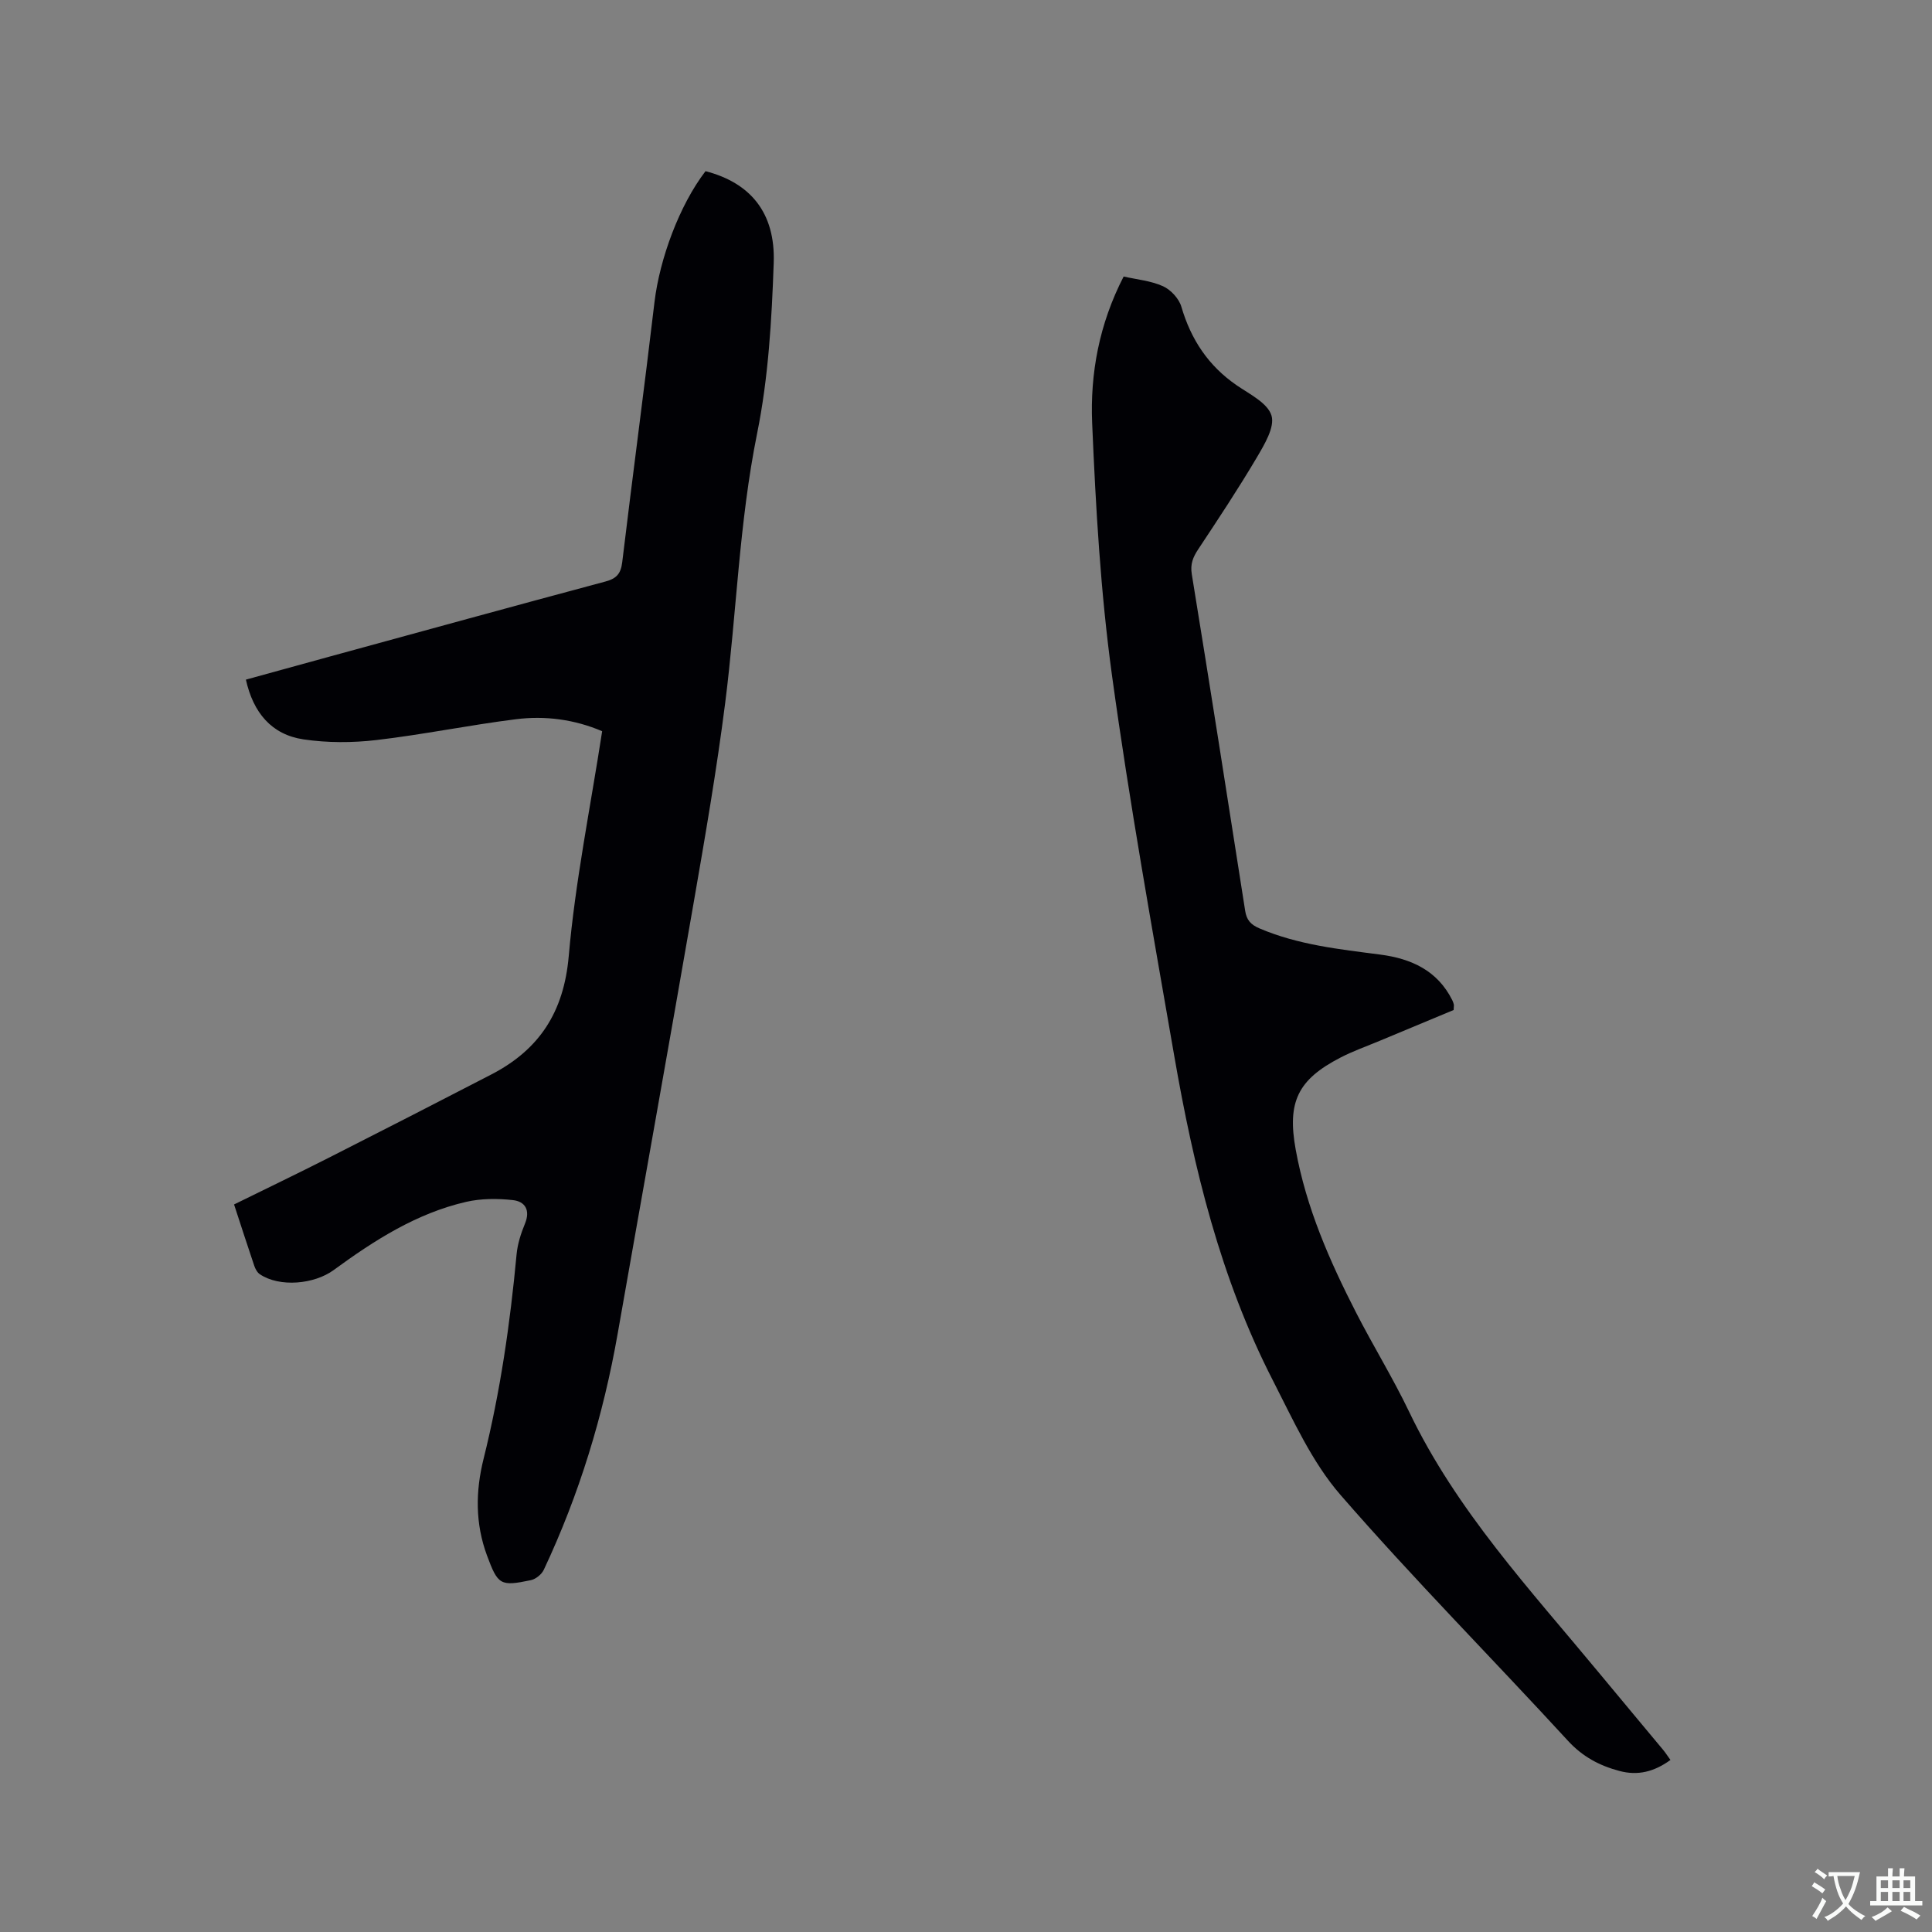 <svg enable-background="new 0 0 400 400" viewBox="0 0 400 400" xmlns="http://www.w3.org/2000/svg"><rect x="0" y="0" width="400" height="400" fill="#808080" stroke="none"/><path d="m146.07 35.44c9.27 2.4 14.48 8.57 14.12 18.97-.41 11.82-1.1 23.79-3.44 35.34-3.73 18.48-4.25 37.23-6.61 55.8-1.76 13.85-4.14 27.62-6.53 41.38-5.15 29.73-10.5 59.43-15.72 89.15-2.98 16.98-7.96 33.34-15.31 48.94-.45.95-1.67 1.93-2.69 2.14-6.34 1.33-6.81.96-9.07-5.13-2.44-6.6-2.38-13.26-.7-20 3.47-13.91 5.5-28.04 6.83-42.3.2-2.17.9-4.36 1.74-6.39 1.15-2.8.02-4.59-2.5-4.87-3.18-.35-6.57-.35-9.67.36-10.3 2.37-19.06 7.99-27.45 14.13-4 2.93-11.18 3.62-15.28.85-.54-.36-.93-1.11-1.15-1.75-1.39-4.11-2.72-8.23-4.18-12.69 6.58-3.24 13.14-6.39 19.63-9.68 11.23-5.69 22.43-11.44 33.61-17.22 9.94-5.14 15.03-12.89 16.05-24.51 1.35-15.47 4.49-30.79 6.92-46.57-5.72-2.44-11.77-3.25-17.87-2.48-9.65 1.21-19.21 3.18-28.87 4.31-4.97.58-10.16.59-15.1-.14-6.63-.99-10.4-5.54-11.92-12.37 5.88-1.62 11.66-3.22 17.44-4.8 18.99-5.19 37.97-10.42 56.99-15.51 2.29-.61 3.19-1.61 3.48-3.97 2.16-17.98 4.57-35.94 6.69-53.92 1.07-8.89 5.13-20 10.56-27.07z" fill="#010105"/><path d="m232.64 57.25c2.71.62 5.63.87 8.15 2.01 1.61.73 3.31 2.57 3.8 4.25 1.99 6.79 5.59 12.23 11.45 16.26 2.68 1.84 6.43 3.68 7.21 6.27.72 2.4-1.48 6.02-3.06 8.71-3.81 6.44-7.95 12.69-12.09 18.94-1.1 1.66-1.7 3.07-1.35 5.21 3.78 23.21 7.42 46.45 11.05 69.68.29 1.88 1.14 2.85 2.93 3.62 8.02 3.43 16.55 4.33 25.06 5.44 6.37.83 11.83 3.29 14.89 9.44.14.28.25.59.32.89.04.2-.01.41-.04 1.14-4.95 2.06-10.11 4.21-15.26 6.36-2.73 1.14-5.55 2.13-8.17 3.49-8.9 4.59-11.05 9.25-9.27 19.05 2.18 12.03 7.02 23.06 12.54 33.82 3.53 6.88 7.6 13.48 10.94 20.45 9.8 20.47 25.11 36.88 39.34 54.09 4.39 5.31 8.83 10.59 13.23 15.89.52.63.96 1.32 1.54 2.12-3.32 2.41-6.69 3.31-10.56 2.28-4.16-1.11-7.63-2.95-10.68-6.27-15.63-17.03-31.94-33.46-47.09-50.9-5.92-6.82-9.8-15.53-13.99-23.7-10.85-21.14-16.39-43.99-20.42-67.21-4.54-26.19-9.27-52.38-12.88-78.71-2.37-17.28-3.37-34.8-4.11-52.25-.43-10.28 1.43-20.49 6.52-30.37z" fill="#010105"/><g fill="#fafbfa"><path d="m377.9 391.2c-.2.3-.4.5-.6.8-.7-.6-1.4-1-2.2-1.5.2-.3.4-.5.5-.8.6.4 1.4.8 2.3 1.5zm-1.8 6.1c-.2-.2-.5-.4-.9-.6.4-.6.8-1.2 1.2-1.9s.7-1.3.9-1.9c.3.3.5.5.8.7-.7 1.3-1.4 2.6-2 3.7zm2.2-9c-.3.3-.5.5-.6.8-.6-.6-1.3-1.1-2-1.5.3-.3.5-.5.6-.7.6.5 1.3.9 2 1.4zm.3.2v-.9h2 4.5c-.3 1.3-.6 2.5-1 3.6s-.9 2.1-1.4 3c.4.5 1 1 1.6 1.4s1.2.8 1.9 1.1c-.3.2-.5.4-.8.8-.4-.3-1-.7-1.6-1.2s-1.2-1.1-1.6-1.6c-.5.6-1.1 1.1-1.7 1.6s-1.4.9-2.1 1.4c-.1-.3-.3-.5-.7-.8.6-.2 1.2-.5 1.9-1s1.4-1.1 2-1.8c-.5-.8-.9-1.6-1.2-2.5s-.6-2-.8-3.2c-.4.1-.7.1-1 .1zm2.5 2.7c.3 1 .7 1.7 1 2.2.3-.5.6-1.1 1-2s.6-1.9.9-3h-3.2-.4c.1.9.3 1.8.7 2.8z"/><path d="m396.5 388.5v1.5 3.6h1.5v.9c-.4 0-1 0-1.7 0h-7.9c-.5 0-.9 0-1.2 0v-.9h1.3v-3.5c0-.7 0-1.2 0-1.6h2.4c0-.8 0-1.4 0-1.7h1c0 .3-.1.8-.1 1.7h1.5c0-.8 0-1.4 0-1.7h1c0 .3-.1.9-.1 1.7zm-8.2 9.2c-.2-.3-.5-.5-.8-.8.8-.3 1.4-.6 1.9-.9s1-.7 1.4-1.1c.3.3.6.5.9.8-1.6 1-2.8 1.6-3.4 2zm2.6-6.8v-1.6h-1.5v1.6zm0 2.7v-1.9h-1.5v1.9zm2.4-2.7v-1.6h-1.5v1.6zm0 2.7v-1.9h-1.5v1.9zm.2 2 .7-.8c.4.2.9.5 1.6.8s1.3.7 1.8 1c-.3.3-.5.5-.8.8-.4-.3-1.5-1-3.3-1.8zm2-4.7v-1.6h-1.4v1.6zm0 2.7v-1.9h-1.4v1.9z"/></g></svg>